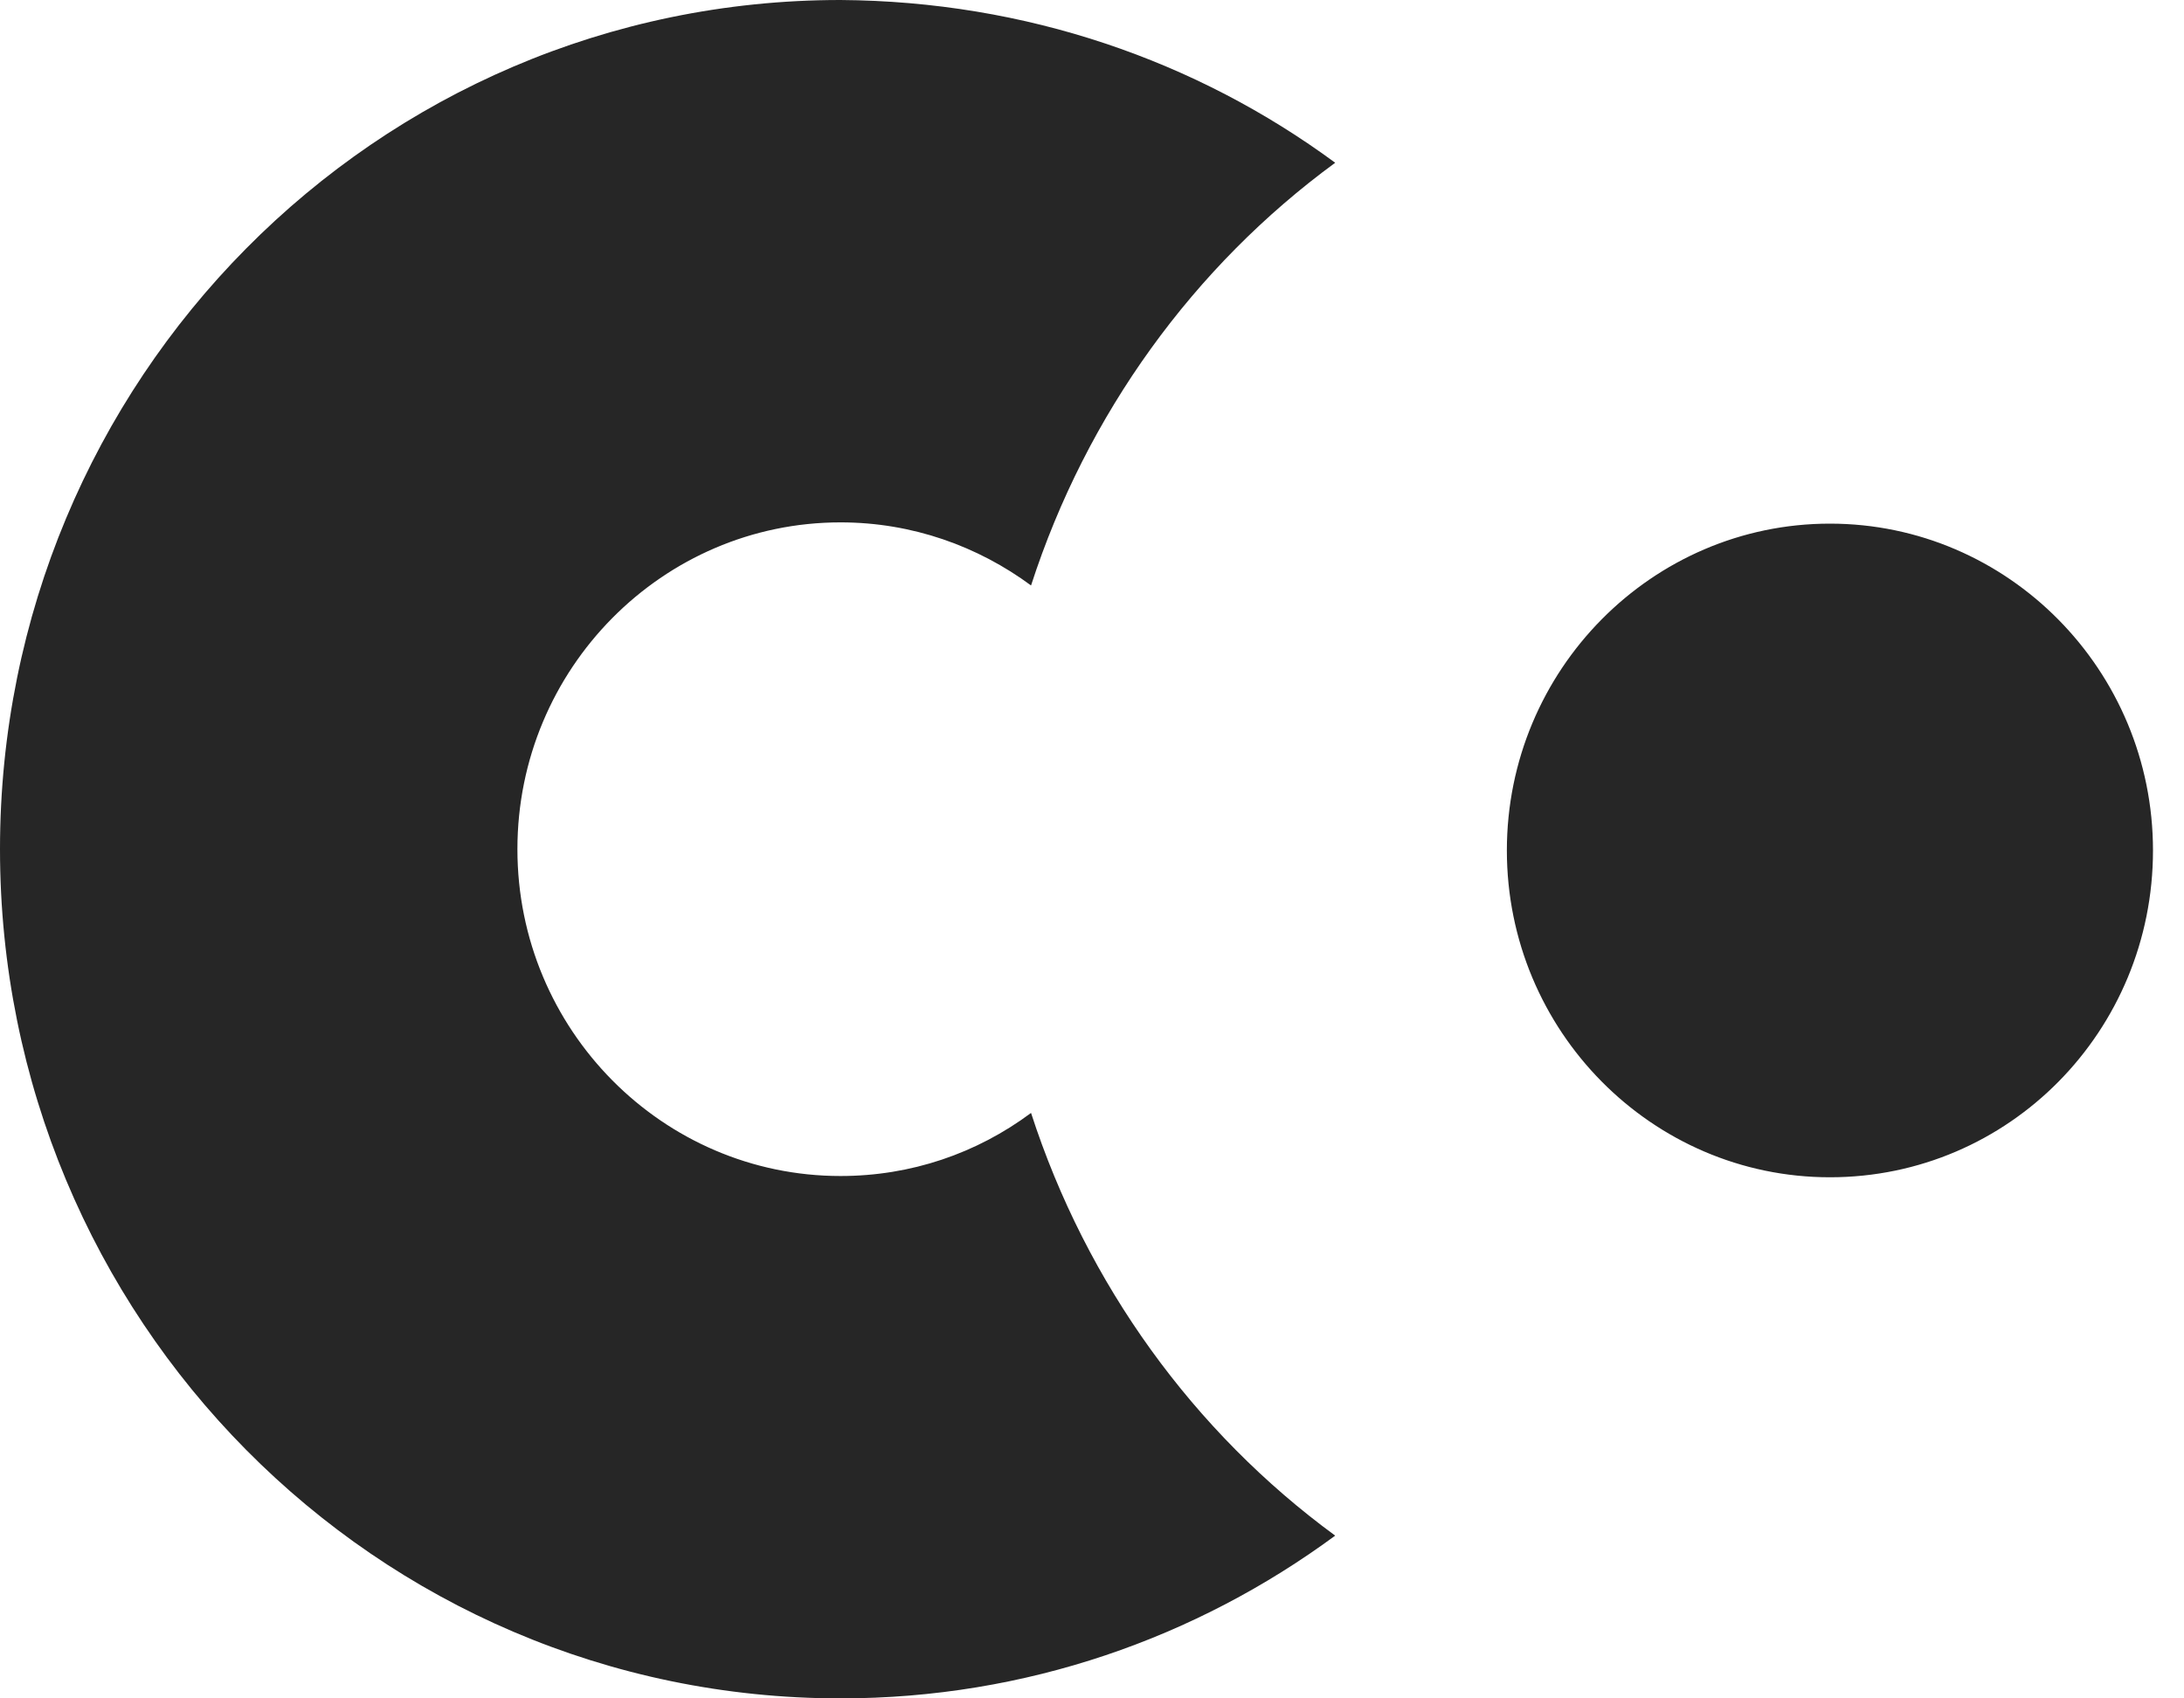 <svg xmlns="http://www.w3.org/2000/svg" width="45" height="35" viewBox="0 0 45 35" fill="none"><path d="M27.511 3.354C24.599 5.487 22.389 8.529 21.244 12.065C20.152 11.259 18.8 10.765 17.318 10.765C13.652 10.765 10.661 13.782 10.661 17.5C10.661 21.218 13.652 24.235 17.318 24.235C18.774 24.235 20.126 23.767 21.244 22.935C22.389 26.471 24.599 29.513 27.511 31.646C24.651 33.752 21.14 35 17.318 35C7.749 35 0 27.173 0 17.5C0 7.827 7.749 0 17.318 0C21.14 0.026 24.651 1.248 27.511 3.354ZM37.704 24.261C34.038 24.261 31.048 21.244 31.048 17.526C31.048 13.808 34.038 10.791 37.704 10.791C41.371 10.791 44.361 13.808 44.361 17.526C44.361 21.244 41.397 24.261 37.704 24.261Z" fill="#262626"></path></svg>